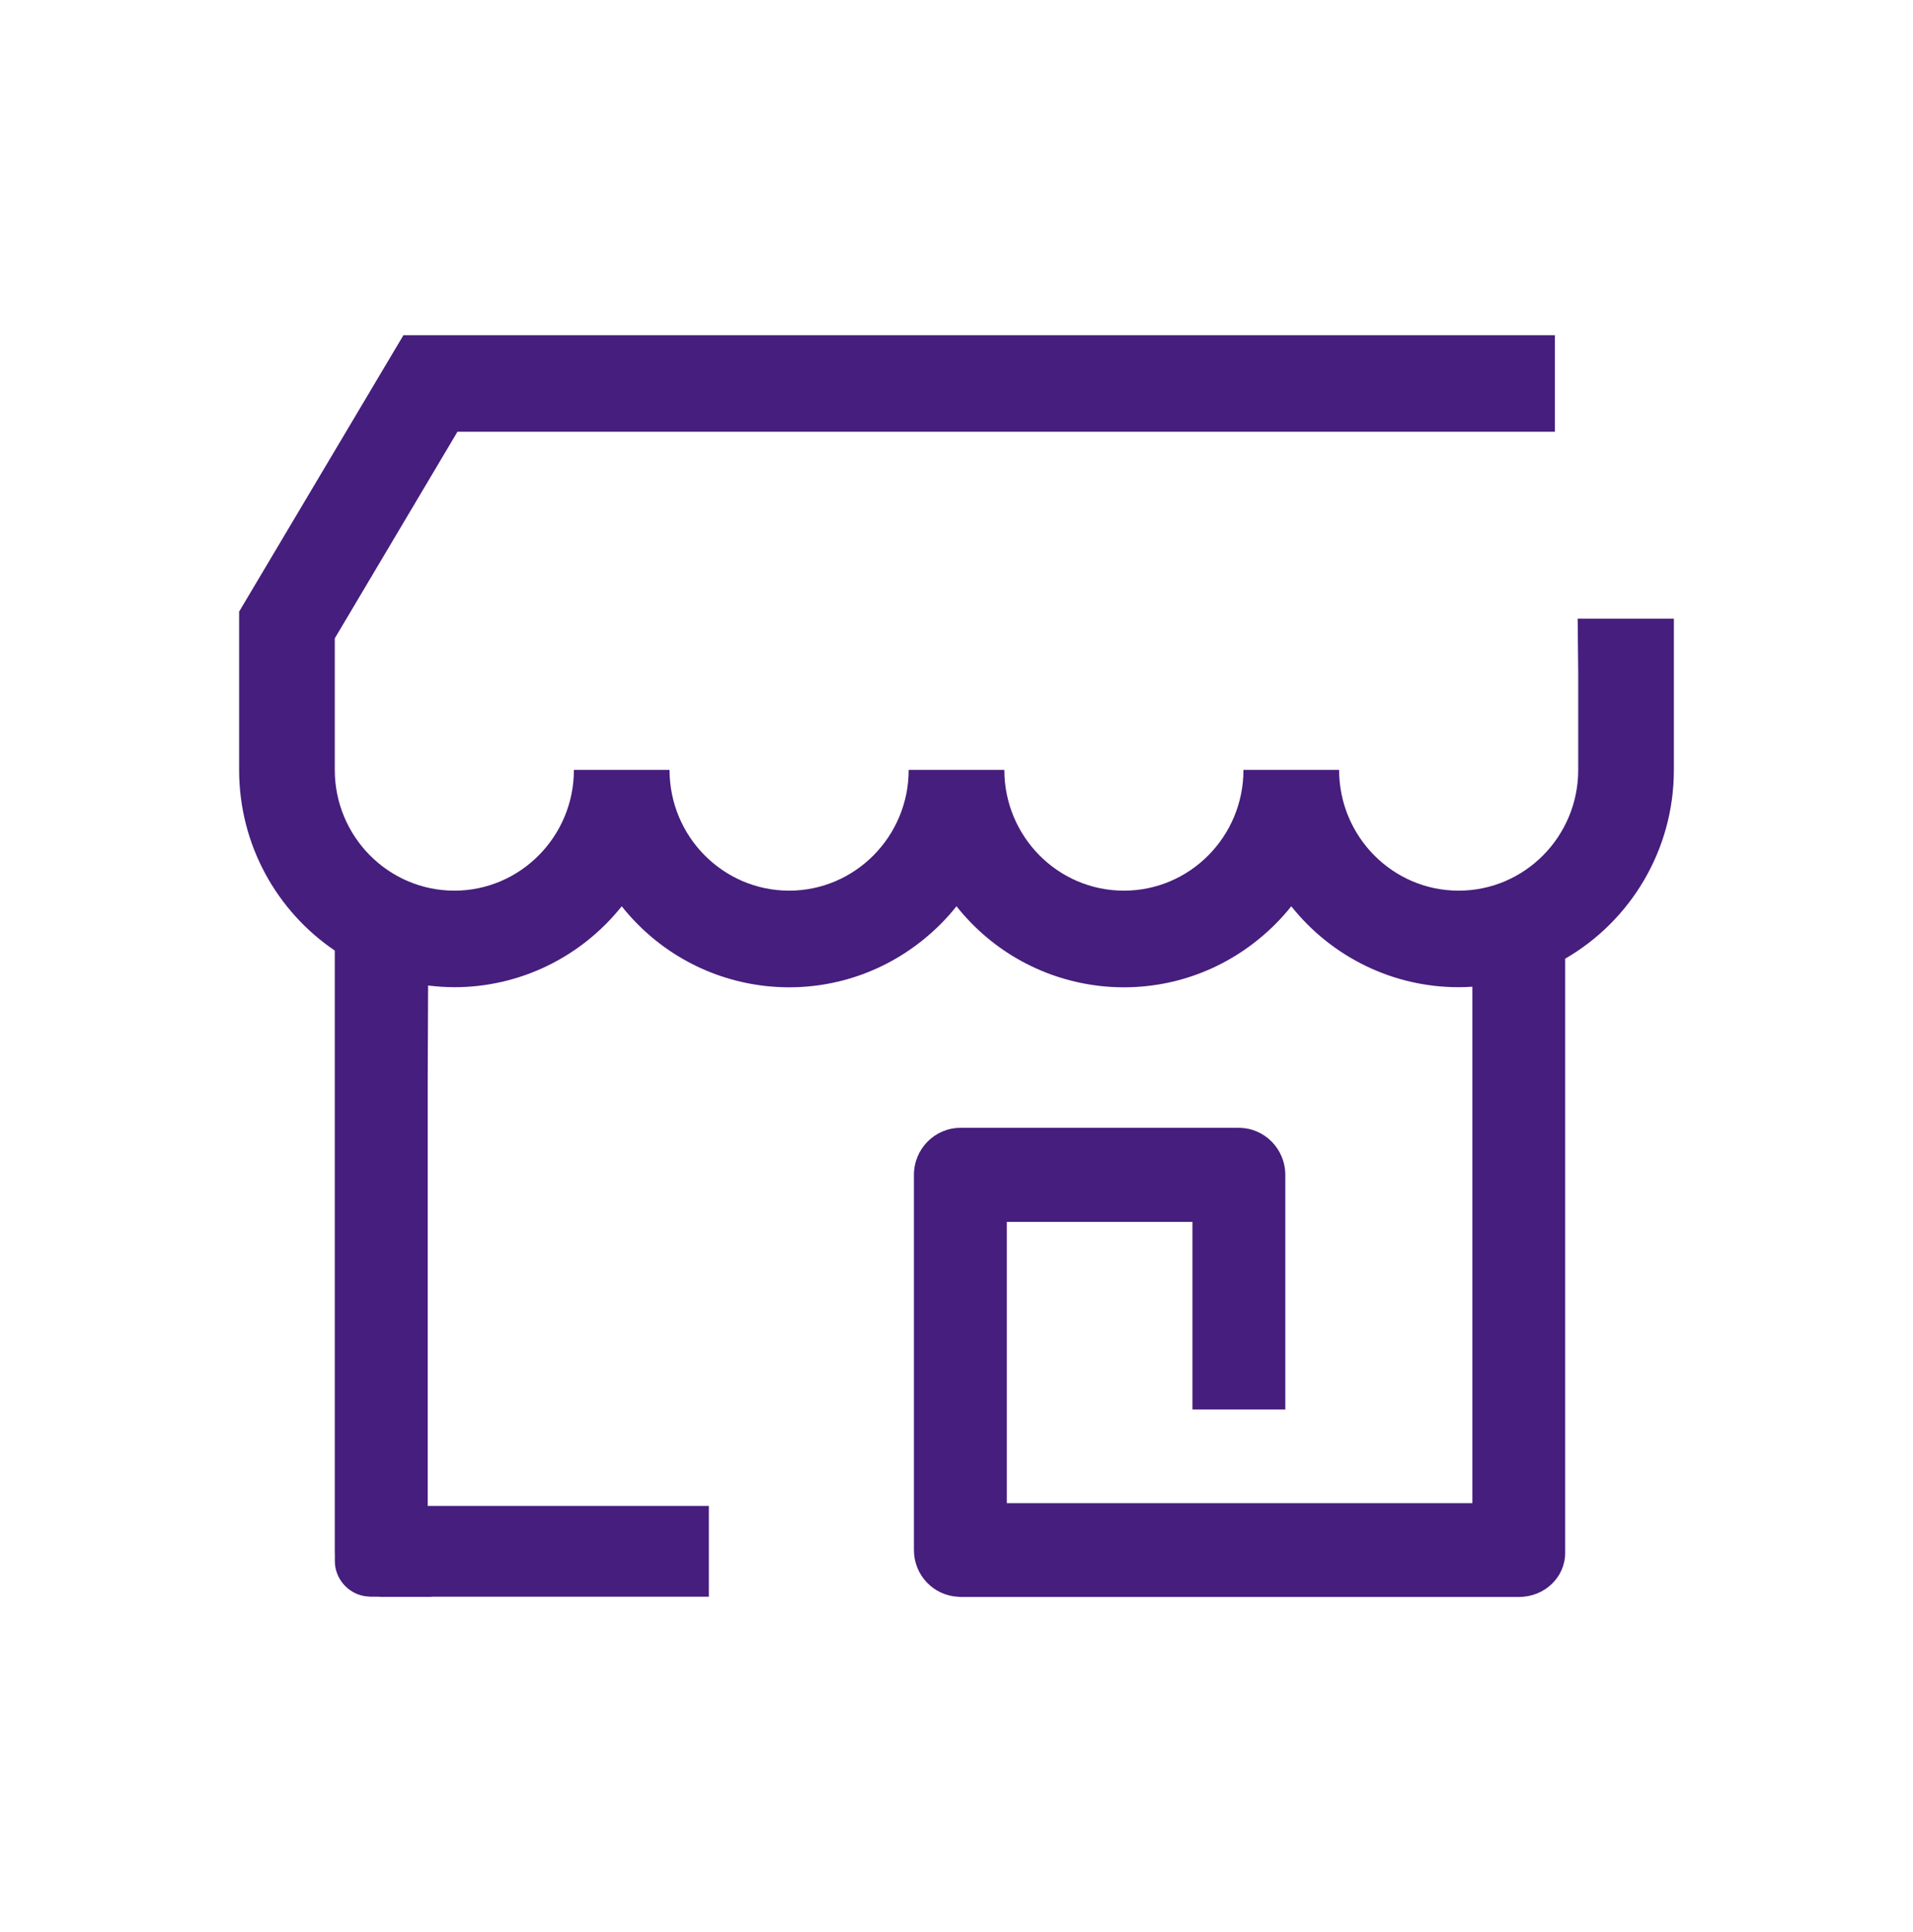 <svg width="99" height="100" viewBox="0 0 99 100" fill="none" xmlns="http://www.w3.org/2000/svg">
<path fill-rule="evenodd" clip-rule="evenodd" d="M81.646 32.017L81.675 34.846V39.846C81.675 43.296 78.899 46.096 75.487 46.096C72.072 46.096 69.304 43.296 69.3 39.846H64.35C64.35 43.296 61.578 46.096 58.163 46.096C54.747 46.096 51.979 43.296 51.975 39.846H47.025C47.025 43.296 44.245 46.096 40.837 46.096C37.422 46.092 34.65 43.296 34.65 39.846H29.7C29.7 43.296 26.92 46.096 23.512 46.096C20.097 46.092 17.329 43.296 17.325 39.846V33.038L23.673 22.346H80.466V17.35H20.877L12.375 31.654V39.846C12.375 43.742 14.343 47.175 17.325 49.196V58.225V80.221V80.367C17.325 80.375 17.329 80.392 17.329 80.4V80.8C17.329 81.767 18.117 82.592 19.082 82.629C19.074 82.629 19.107 82.629 19.103 82.629L19.14 82.638H19.148C19.152 82.638 19.157 82.638 19.165 82.638H19.198H19.594C19.635 82.638 19.672 82.646 19.709 82.646H19.726H22.333V82.638H36.684V77.942H22.333H22.168H22.135V55.838L22.155 51.005C22.601 51.059 23.055 51.092 23.512 51.092C26.874 51.096 30.063 49.554 32.175 46.904C36.02 51.738 43.016 52.505 47.796 48.621C48.423 48.113 48.997 47.538 49.5 46.904C53.344 51.738 60.34 52.505 65.121 48.621C65.748 48.113 66.322 47.538 66.825 46.904C68.937 49.554 72.117 51.096 75.487 51.092C75.727 51.092 75.962 51.084 76.197 51.067V77.796H52.103V63.238H61.71V72.938V72.946H66.516V60.813V60.804C66.516 59.463 65.439 58.371 64.111 58.371H49.702C48.374 58.371 47.297 59.463 47.297 60.804V60.813V77.913V80.225C47.297 81.534 48.324 82.592 49.607 82.642C49.64 82.642 49.673 82.65 49.702 82.65H71.466H78.598H78.614C79.93 82.65 80.999 81.634 80.999 80.371V80.225V49.617C84.356 47.675 86.625 44.025 86.625 39.846V32.017H81.646Z" fill="#461E7D"/>
</svg>

